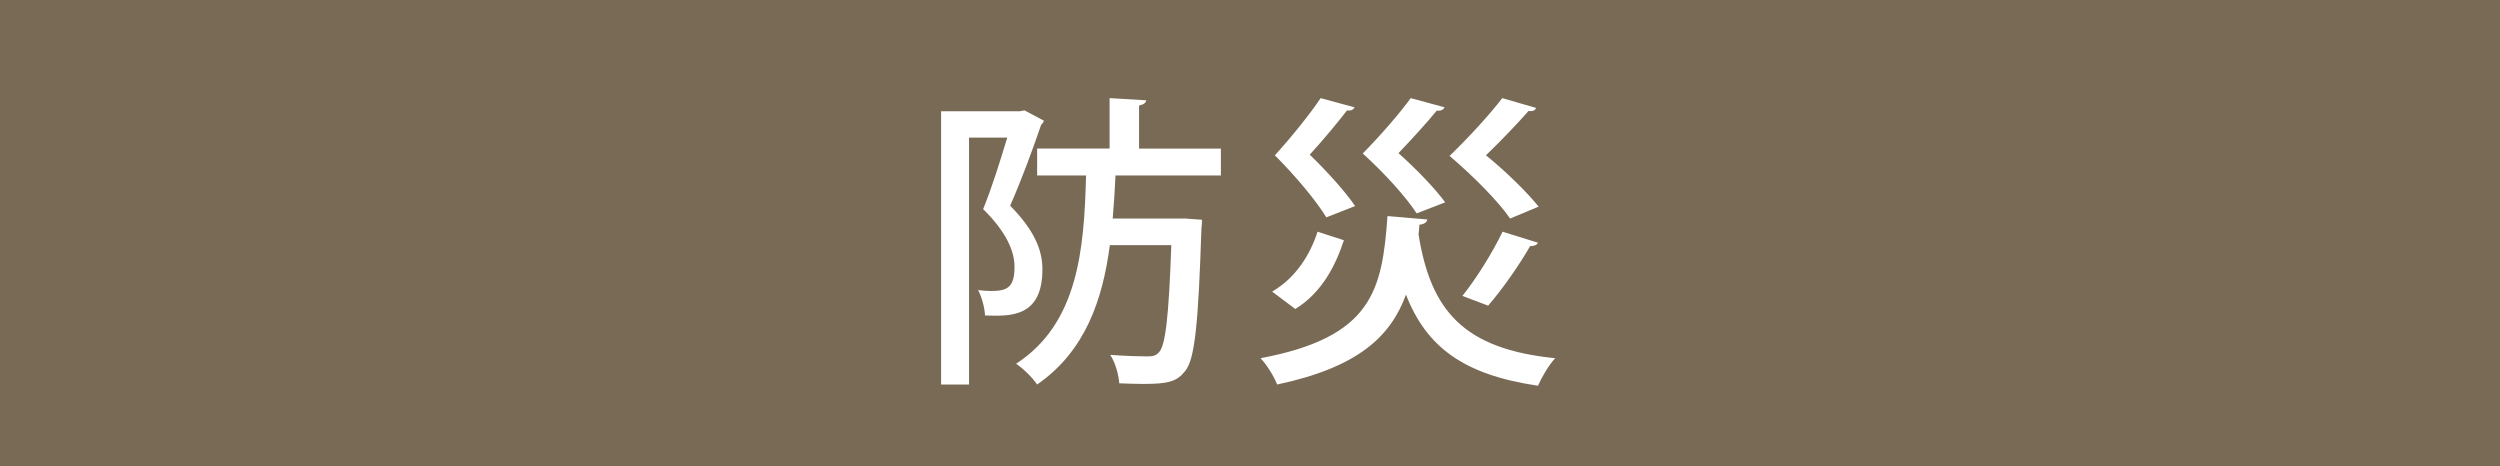 <?xml version="1.0" encoding="UTF-8"?>
<svg id="_レイヤー_2" data-name="レイヤー 2" xmlns="http://www.w3.org/2000/svg" viewBox="0 0 67.768 12.637">
  <defs>
    <style>
      .cls-1 {
        fill: #796a56;
      }

      .cls-1, .cls-2 {
        stroke-width: 0px;
      }

      .cls-2 {
        fill: #fff;
      }
    </style>
  </defs>
  <g id="_レイヤー_2-2" data-name="レイヤー 2">
    <rect class="cls-1" width="67.768" height="12.637"/>
    <g>
      <path class="cls-2" d="M27.773,2.992l.527.281c-.018.042-.043.083-.077.107-.221.655-.544,1.525-.841,2.196.654.662.875,1.201.875,1.723,0,1.31-.875,1.276-1.556,1.252-.008-.199-.085-.497-.187-.688.127.017.246.025.349.025.434,0,.638-.091.638-.654,0-.432-.229-.953-.851-1.566.238-.58.477-1.351.654-1.938h-1.036v6.694h-.757V3.016h2.133l.128-.024ZM33.093,4.756h-2.855c-.017.39-.043.778-.076,1.168h1.972l.45.033c0,.058-.009.166-.017.249-.085,2.593-.179,3.537-.442,3.853-.221.281-.45.348-1.131.348-.203,0-.425-.008-.654-.017-.017-.231-.102-.555-.246-.771.434.033.842.042,1.012.042.152,0,.237-.025.314-.116.17-.183.263-.937.331-2.9h-1.666c-.195,1.475-.663,2.875-1.972,3.778-.127-.19-.365-.423-.569-.563,1.683-1.094,1.845-3.099,1.896-5.104h-1.326v-.729h1.964v-1.367l.994.059c-.009.066-.068.115-.195.141v1.168h2.218v.729Z"/>
      <path class="cls-2" d="M38.453,6.355c.331,2.071,1.224,3.107,3.705,3.355-.17.175-.365.514-.468.746-2.022-.298-3.025-1.052-3.578-2.469-.416,1.135-1.3,1.972-3.493,2.436-.076-.207-.28-.538-.45-.713,3.034-.571,3.298-1.839,3.442-3.853l1.079.092c-.008.074-.085.132-.212.141l-.025.265ZM34.483,7.905c.629-.364,1.028-.986,1.232-1.624l.714.231c-.238.722-.611,1.426-1.317,1.864l-.629-.472ZM36.718,2.909c-.034.074-.119.1-.204.083-.221.29-.646.804-1.011,1.201.476.456.977,1.019,1.231,1.392l-.781.307c-.272-.447-.816-1.102-1.395-1.682.468-.514.97-1.144,1.241-1.55l.918.249ZM39.158,2.909c-.034.066-.094.1-.213.091-.221.273-.663.763-1.036,1.151.484.432,1.002.97,1.266,1.334l-.773.299c-.28-.431-.85-1.069-1.462-1.624.493-.497,1.012-1.103,1.301-1.5l.918.249ZM41.639,2.925c-.025.066-.085.1-.204.083-.255.29-.739.804-1.155,1.201.552.447,1.122,1.011,1.428,1.392l-.773.323c-.314-.456-.961-1.118-1.641-1.698.535-.514,1.113-1.152,1.428-1.566l.918.266ZM41.69,6.579c-.033.066-.102.092-.212.092-.289.505-.757,1.176-1.139,1.615-.204-.074-.493-.19-.697-.265.374-.464.833-1.202,1.088-1.74l.96.298Z"/>
    </g>
  </g>
</svg>